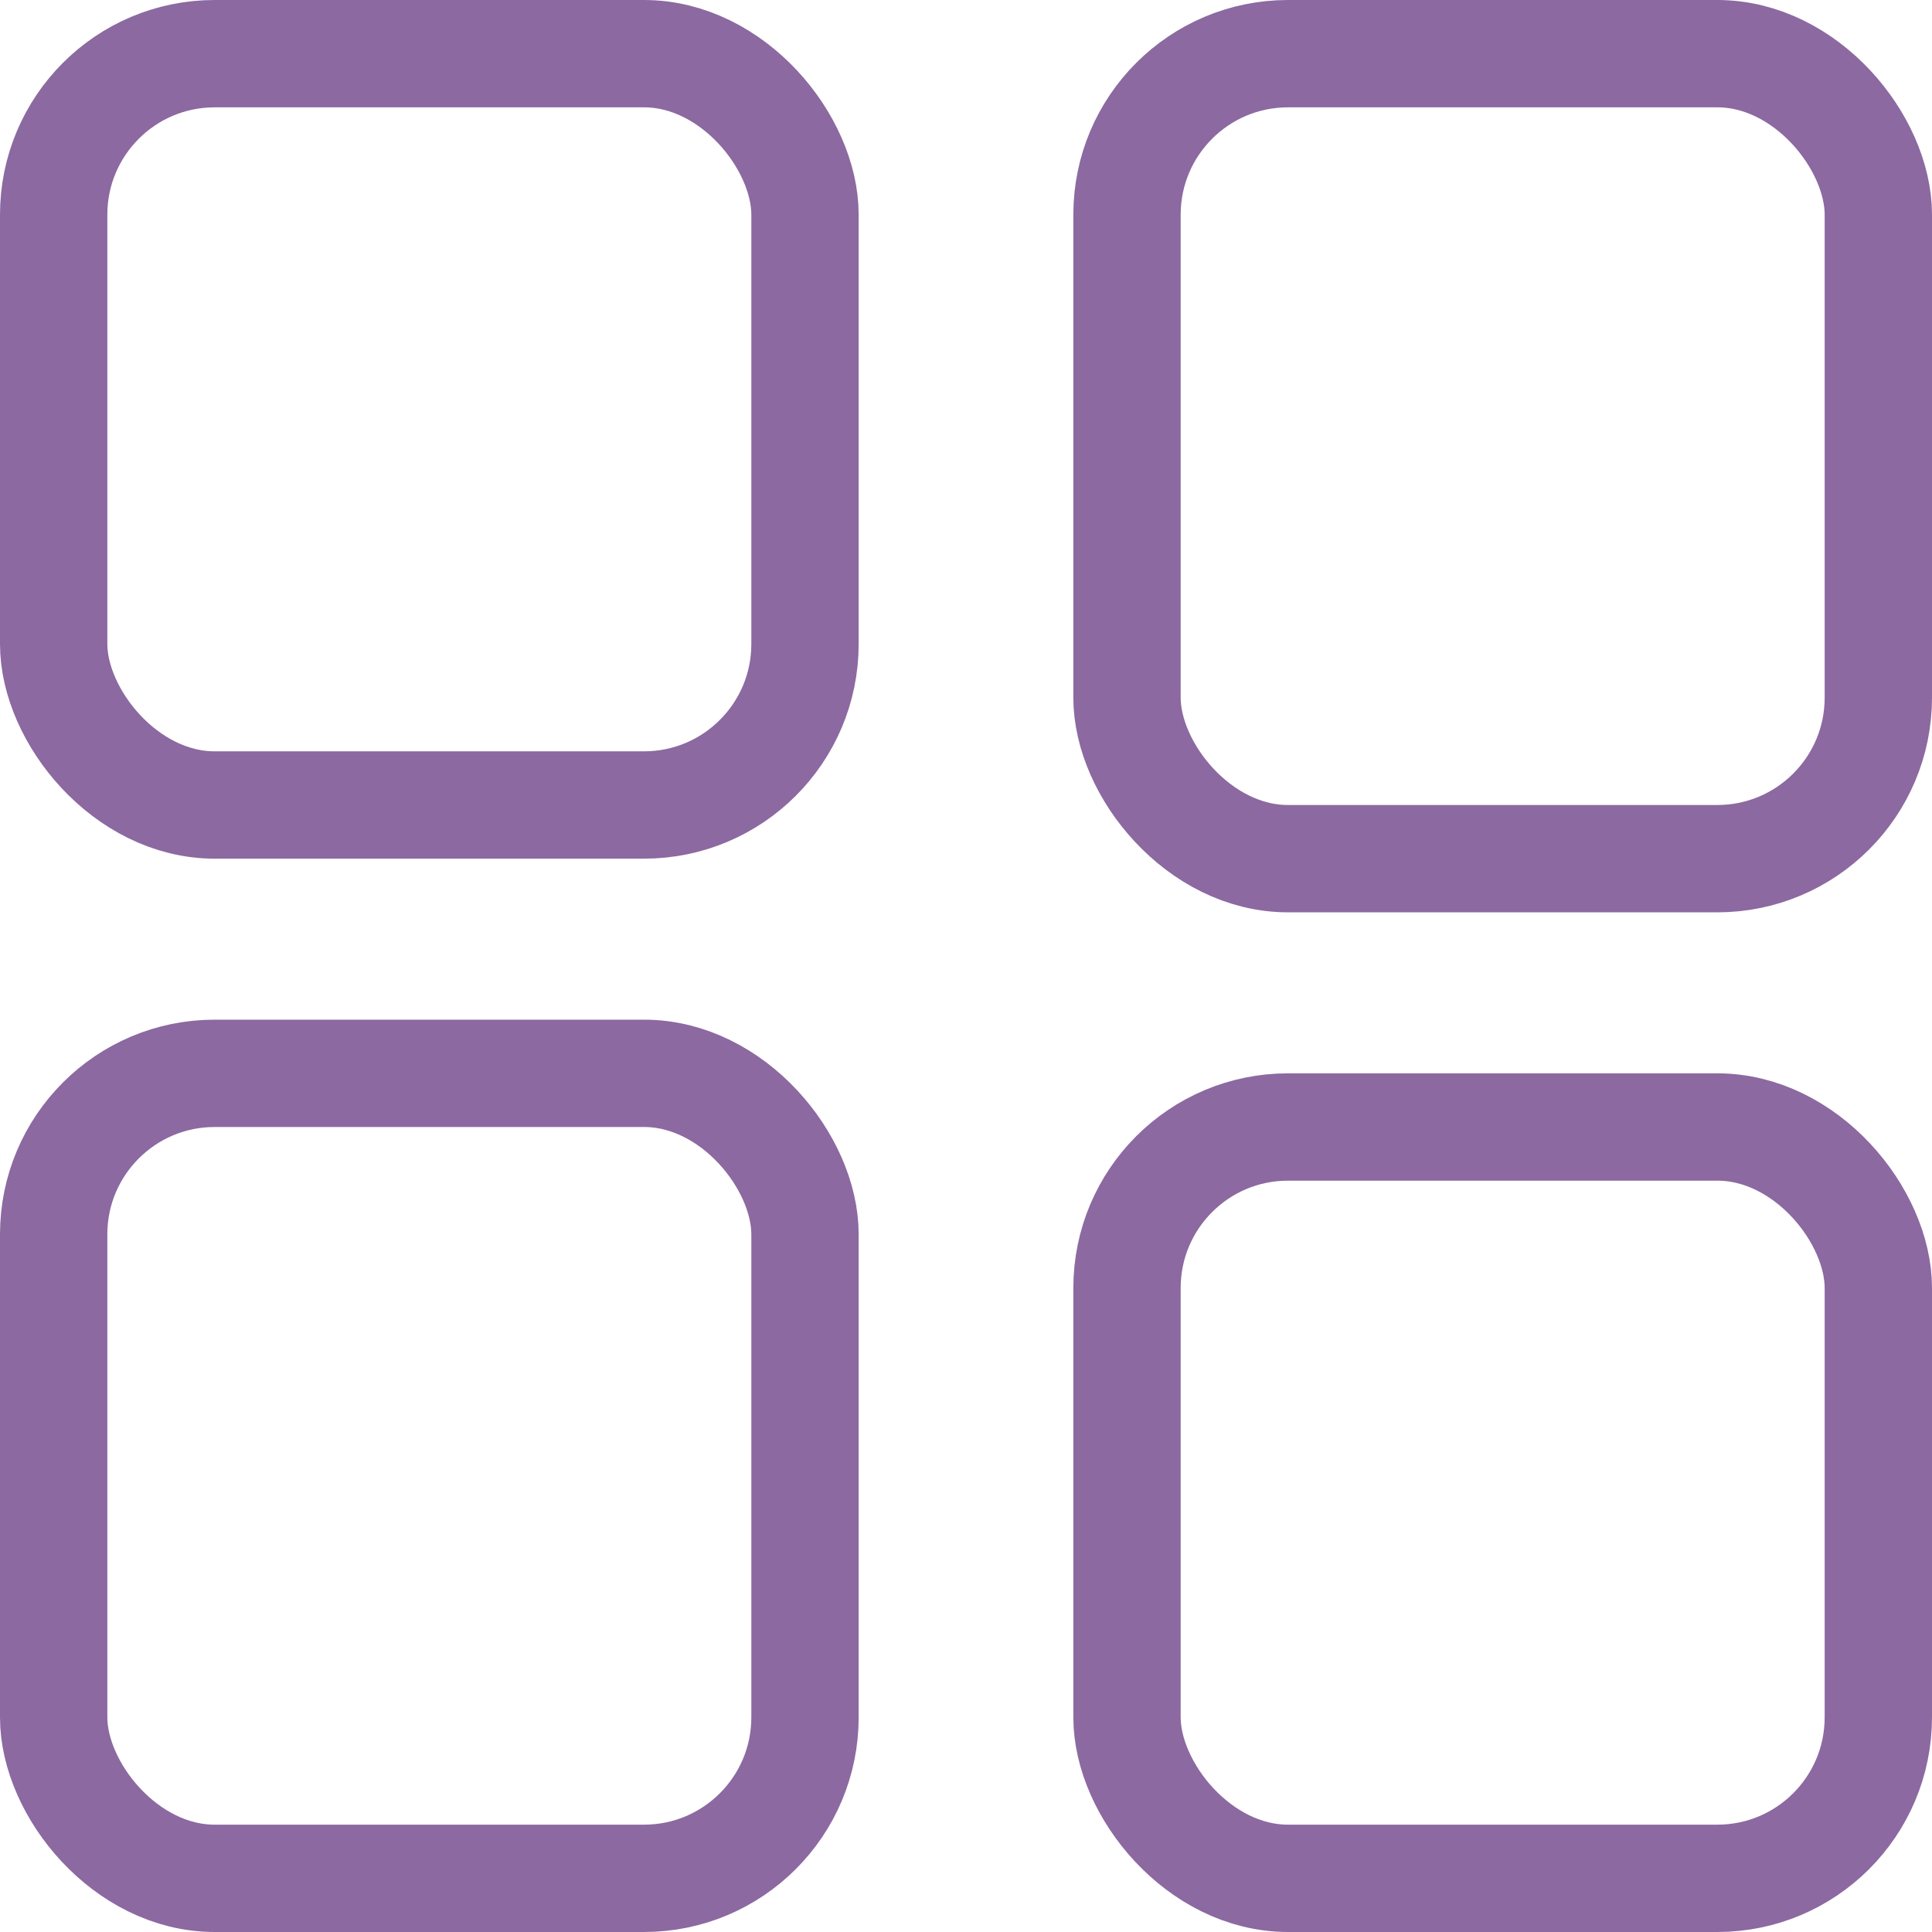 <svg width="36" height="36" viewBox="0 0 36 36" fill="none" xmlns="http://www.w3.org/2000/svg">
<rect x="21" y="21" width="14" height="14" rx="3" stroke="#8C69A1" stroke-width="2"/>
<rect x="21" y="1" width="14" height="15" rx="3" stroke="#8C69A1" stroke-width="2"/>
<rect x="1" y="1" width="14" height="14" rx="3" stroke="#8C69A1" stroke-width="2"/>
<rect x="1" y="20" width="14" height="15" rx="3" stroke="#8C69A1" stroke-width="2"/>
</svg>
